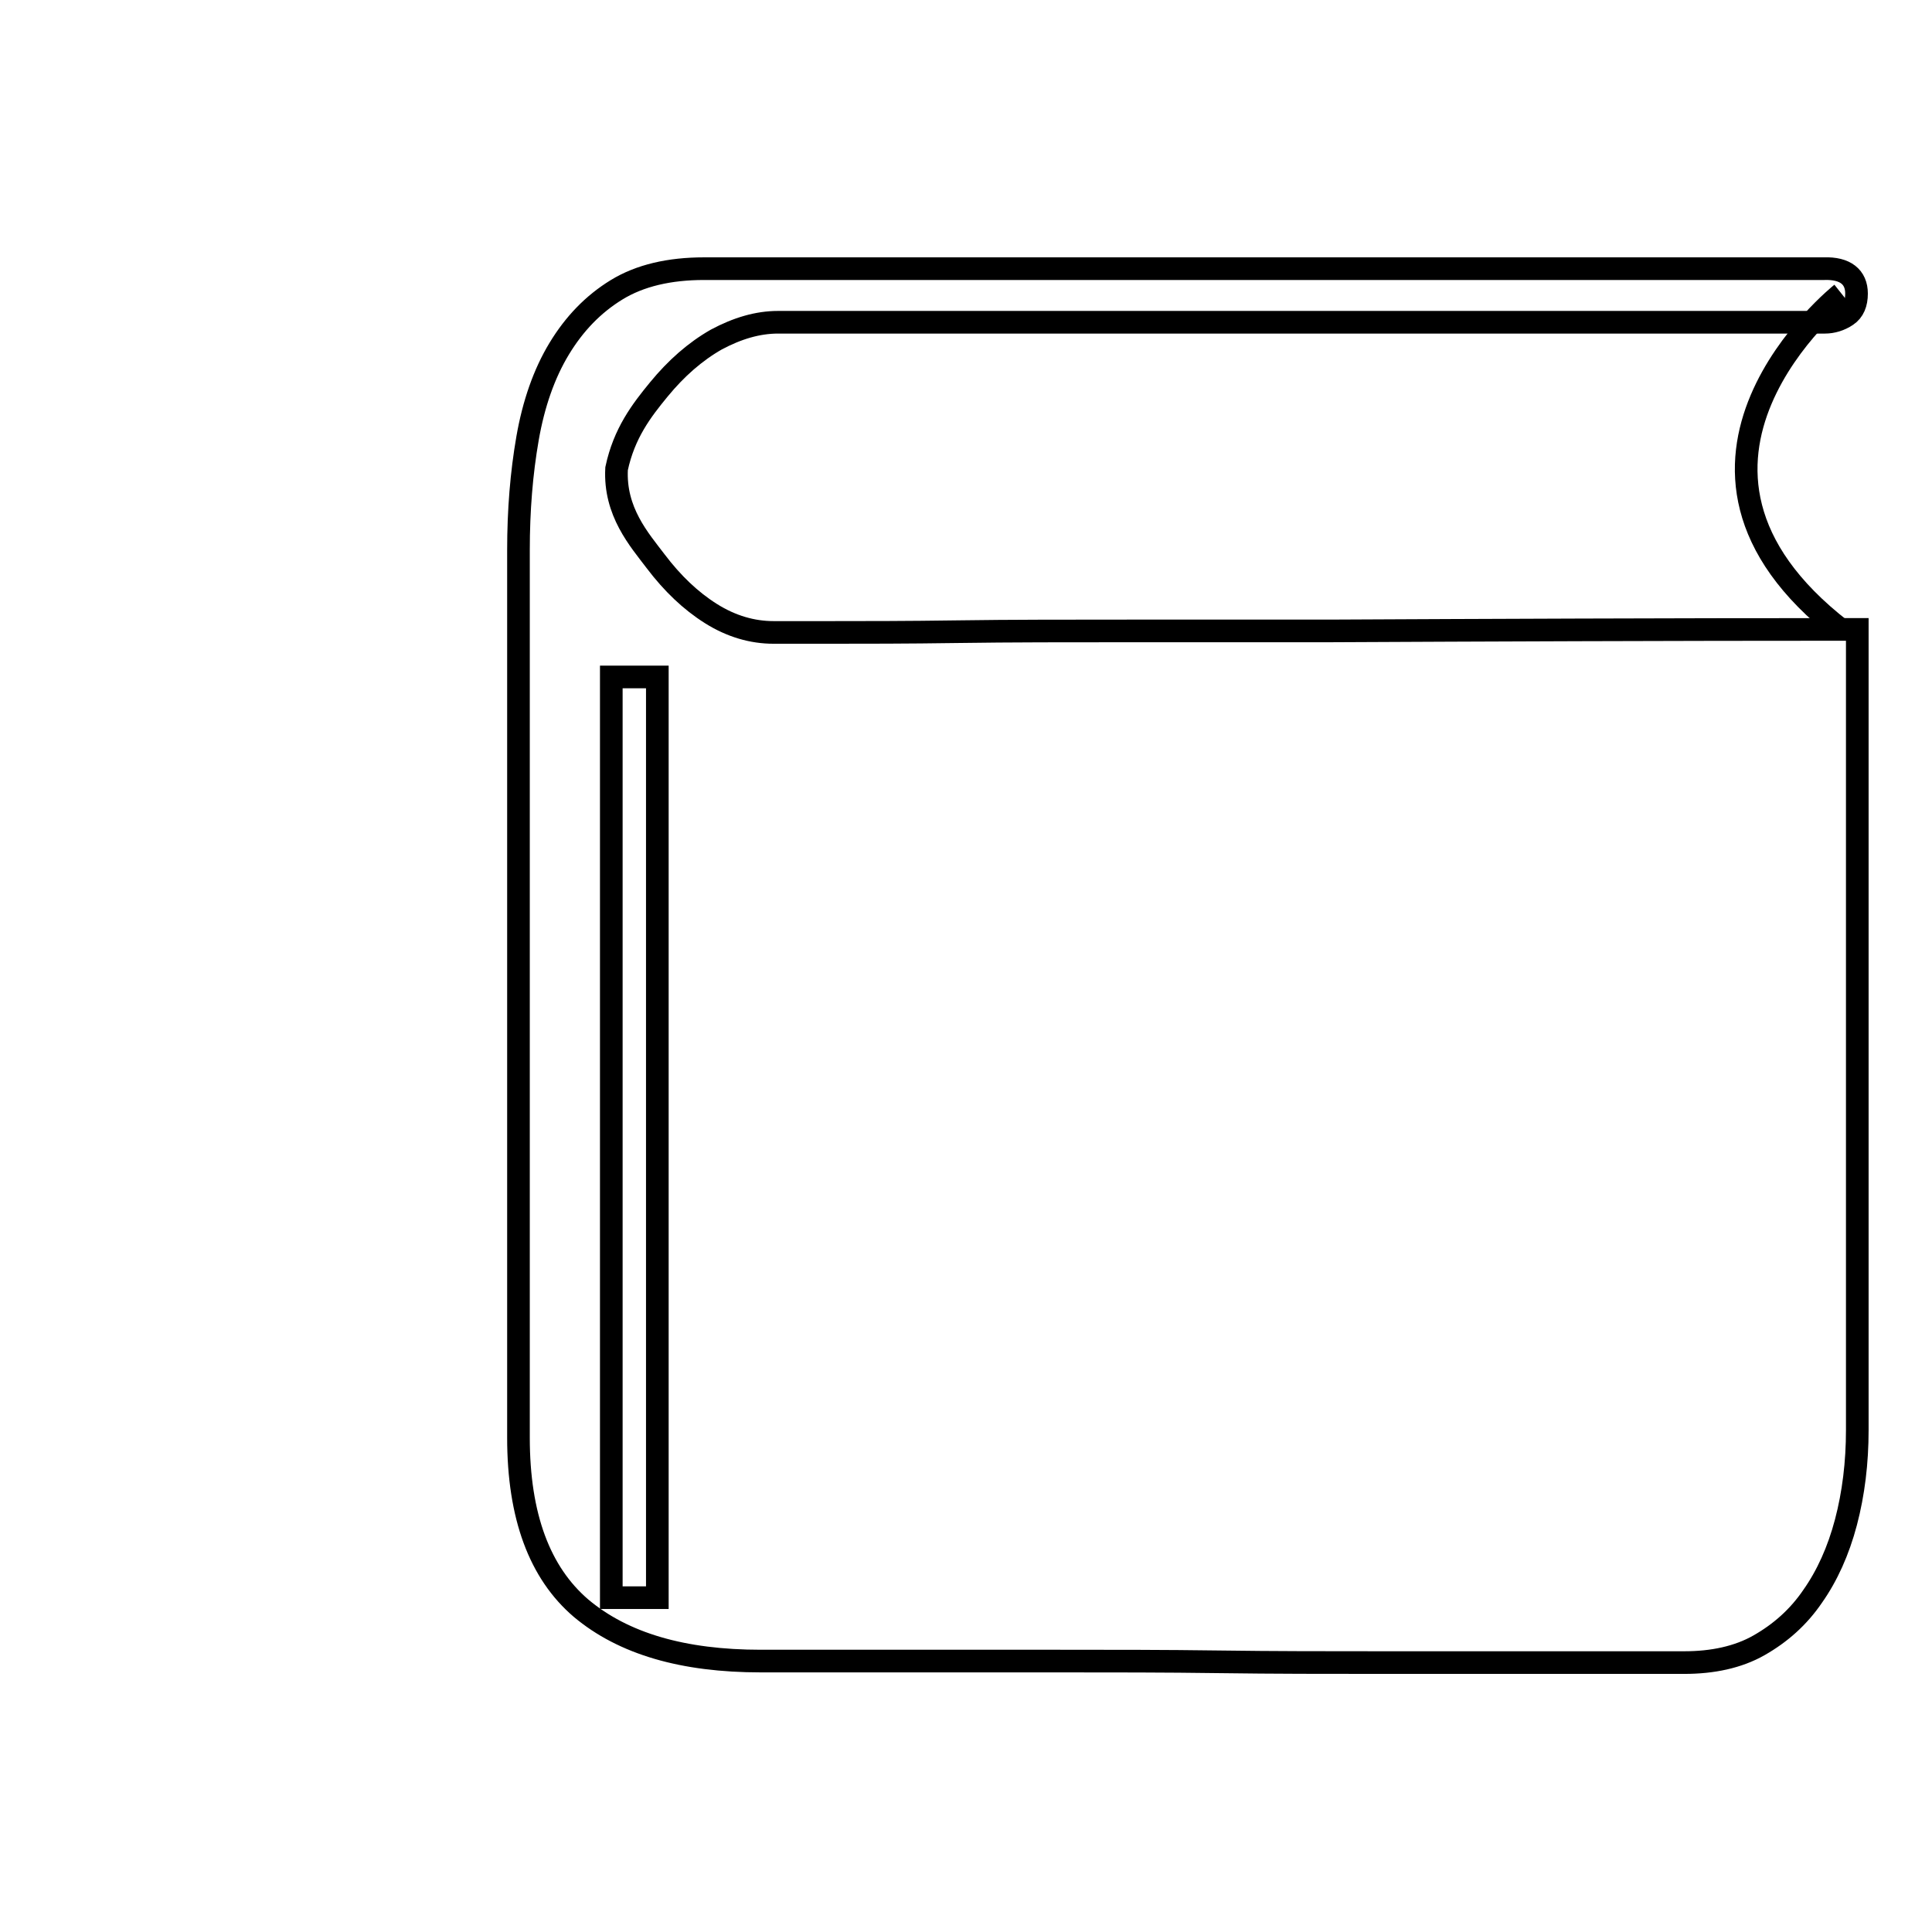 <?xml version="1.0" encoding="utf-8"?>
<!-- Svg Vector Icons : http://www.onlinewebfonts.com/icon -->
<!DOCTYPE svg PUBLIC "-//W3C//DTD SVG 1.1//EN" "http://www.w3.org/Graphics/SVG/1.1/DTD/svg11.dtd">
<svg version="1.1" xmlns="http://www.w3.org/2000/svg" xmlns:xlink="http://www.w3.org/1999/xlink" x="0px" y="0px" viewBox="0 0 256 256" enable-background="new 0 0 256 256" xml:space="preserve">
<g><g><path stroke-width="3" fill-opacity="0" stroke="#000000"  d="M10,154.3"/><path stroke-width="3" fill-opacity="0" stroke="#000000"  d="M246,38.9c0,1.3-0.4,2.3-1.3,2.9c-0.9,0.6-1.9,0.9-2.9,0.9H103.1c-2.7,0-5.4,0.8-8.2,2.3c-2.8,1.6-5.3,3.8-7.6,6.6c-2.3,2.8-4.6,5.8-5.6,10.5c-0.3,5.7,3,9.4,5.2,12.3c2.2,2.9,4.6,5.2,7.3,6.9c2.7,1.7,5.5,2.5,8.3,2.5h7.5c4.5,0,10.1,0,17-0.1c6.8-0.1,14.6-0.1,23.2-0.1h26c20.7-0.1,44-0.2,69.9-0.2v106.1c0,4.3-0.5,8.4-1.5,12.2c-1,3.8-2.5,7.1-4.4,9.8c-1.9,2.8-4.3,4.9-7.1,6.5c-2.8,1.6-6.2,2.3-9.9,2.3h-7.1h-14.2h-19.1c-6.9,0-14,0-21.2-0.1c-7.2-0.1-14.3-0.1-21.2-0.1h-18.9h-13.8h-6.9c-10.3,0-18.2-2.3-23.8-7c-5.5-4.7-8.3-12.2-8.3-22.6V72.9c0-5.3,0.4-10.2,1.2-14.8c0.8-4.6,2.2-8.6,4.2-11.9c2-3.3,4.5-5.9,7.6-7.8c3.1-1.9,7-2.8,11.6-2.8h148.4C244.5,35.5,246,36.7,246,38.9L246,38.9z"/><path stroke-width="3" fill-opacity="0" stroke="#000000"  d="M81,89.7h6.1v122H81V89.7L81,89.7z"/><path stroke-width="3" fill-opacity="0" stroke="#000000"  d="M244,38.9c0,0-28.4,22.6,0,44.6"/></g></g>
</svg>